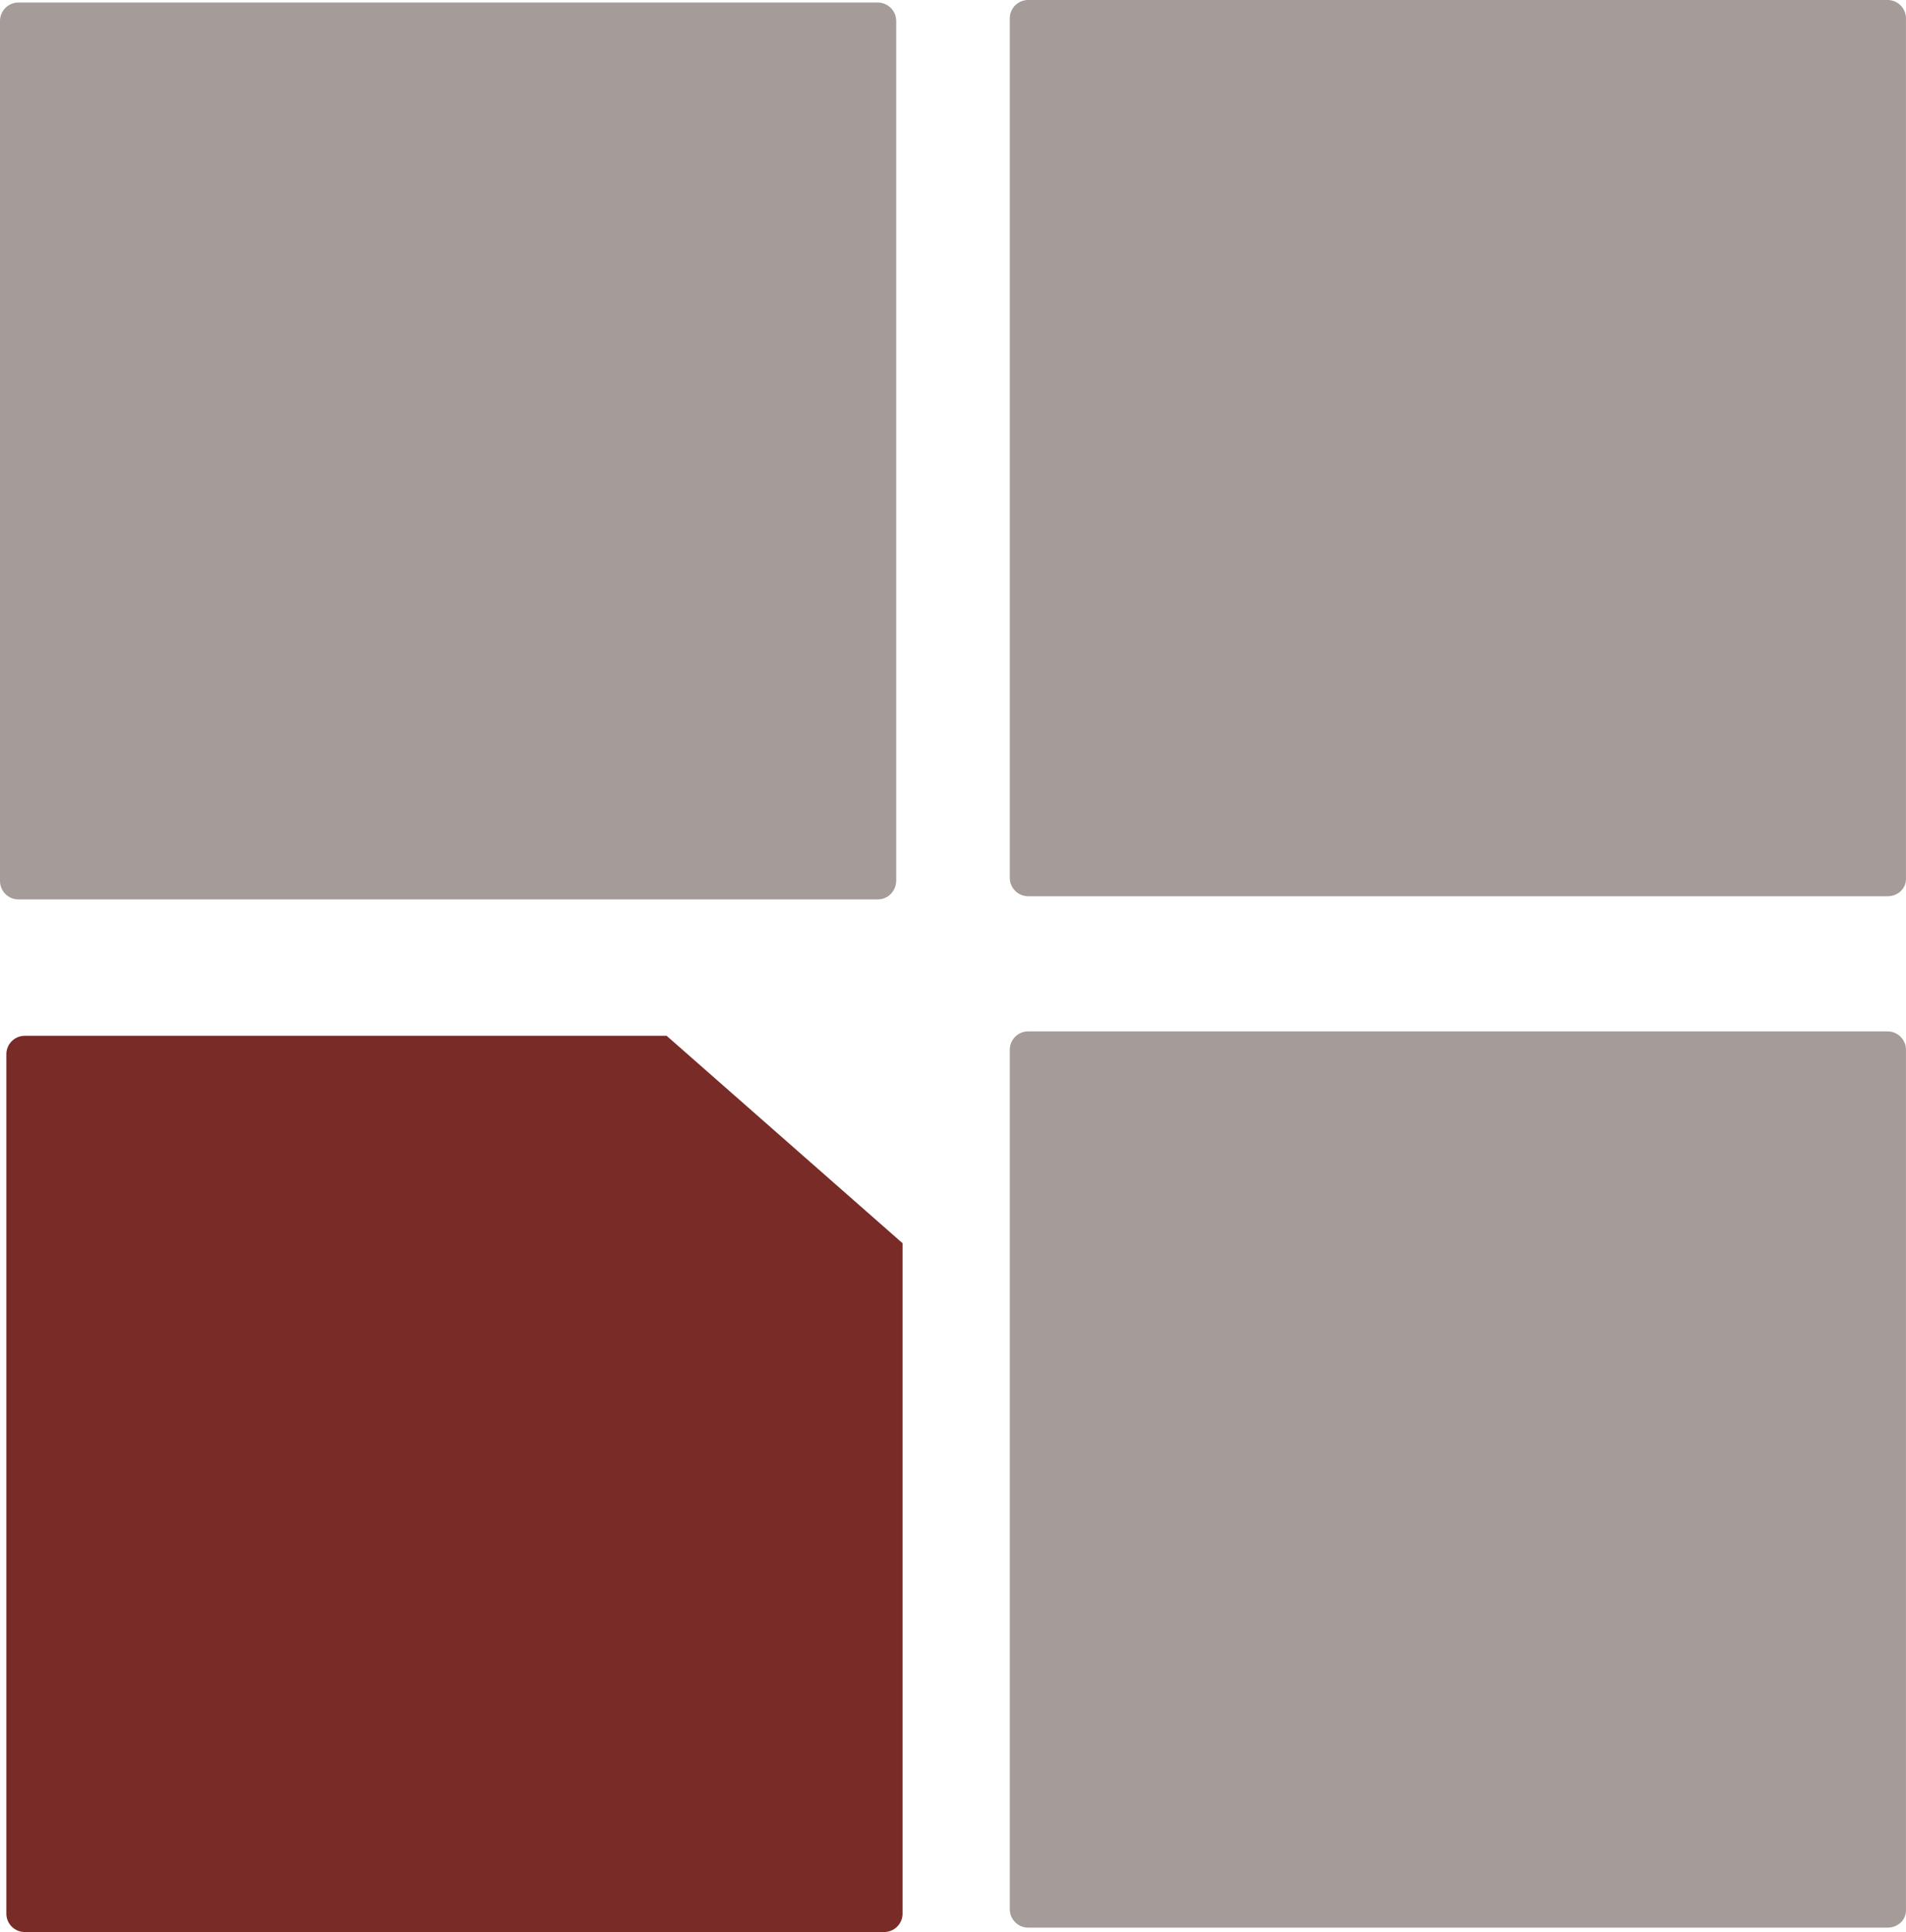 <?xml version="1.0" encoding="UTF-8"?><svg id="Calque_2" xmlns="http://www.w3.org/2000/svg" viewBox="0 0 600 608.18"><defs><style>.cls-1{fill:#a59b99;}.cls-2{fill:#792b27;}</style></defs><g id="Calque_1-2"><path class="cls-1" d="m276.33,283.12H5.79c-3.19,0-5.79-2.6-5.79-5.79V6.59C0,3.39,2.6.8,5.79.8h270.54c3.19,0,5.79,2.6,5.79,5.79v270.54c0,3.39-2.6,5.99-5.79,5.99Z"/><path class="cls-1" d="m594.2,606.78h-270.54c-3.19,0-5.79-2.6-5.79-5.79v-270.54c0-3.19,2.6-5.79,5.79-5.79h270.54c3.19,0,5.79,2.6,5.79,5.79v270.54c.2,3.19-2.4,5.79-5.79,5.79Z"/><path class="cls-1" d="m594.2,282.12h-270.54c-3.19,0-5.79-2.6-5.79-5.79V5.79c0-3.19,2.6-5.79,5.79-5.79h270.54c3.19,0,5.79,2.6,5.79,5.79v270.54c.2,3.19-2.4,5.79-5.79,5.79Z"/><path class="cls-2" d="m7.79,326.05c-3.19,0-5.79,2.6-5.79,5.79v270.54c0,3.19,2.6,5.79,5.79,5.79h270.54c3.19,0,5.79-2.6,5.79-5.79v-211.04l-74.27-65.29H7.79Z"/></g></svg>